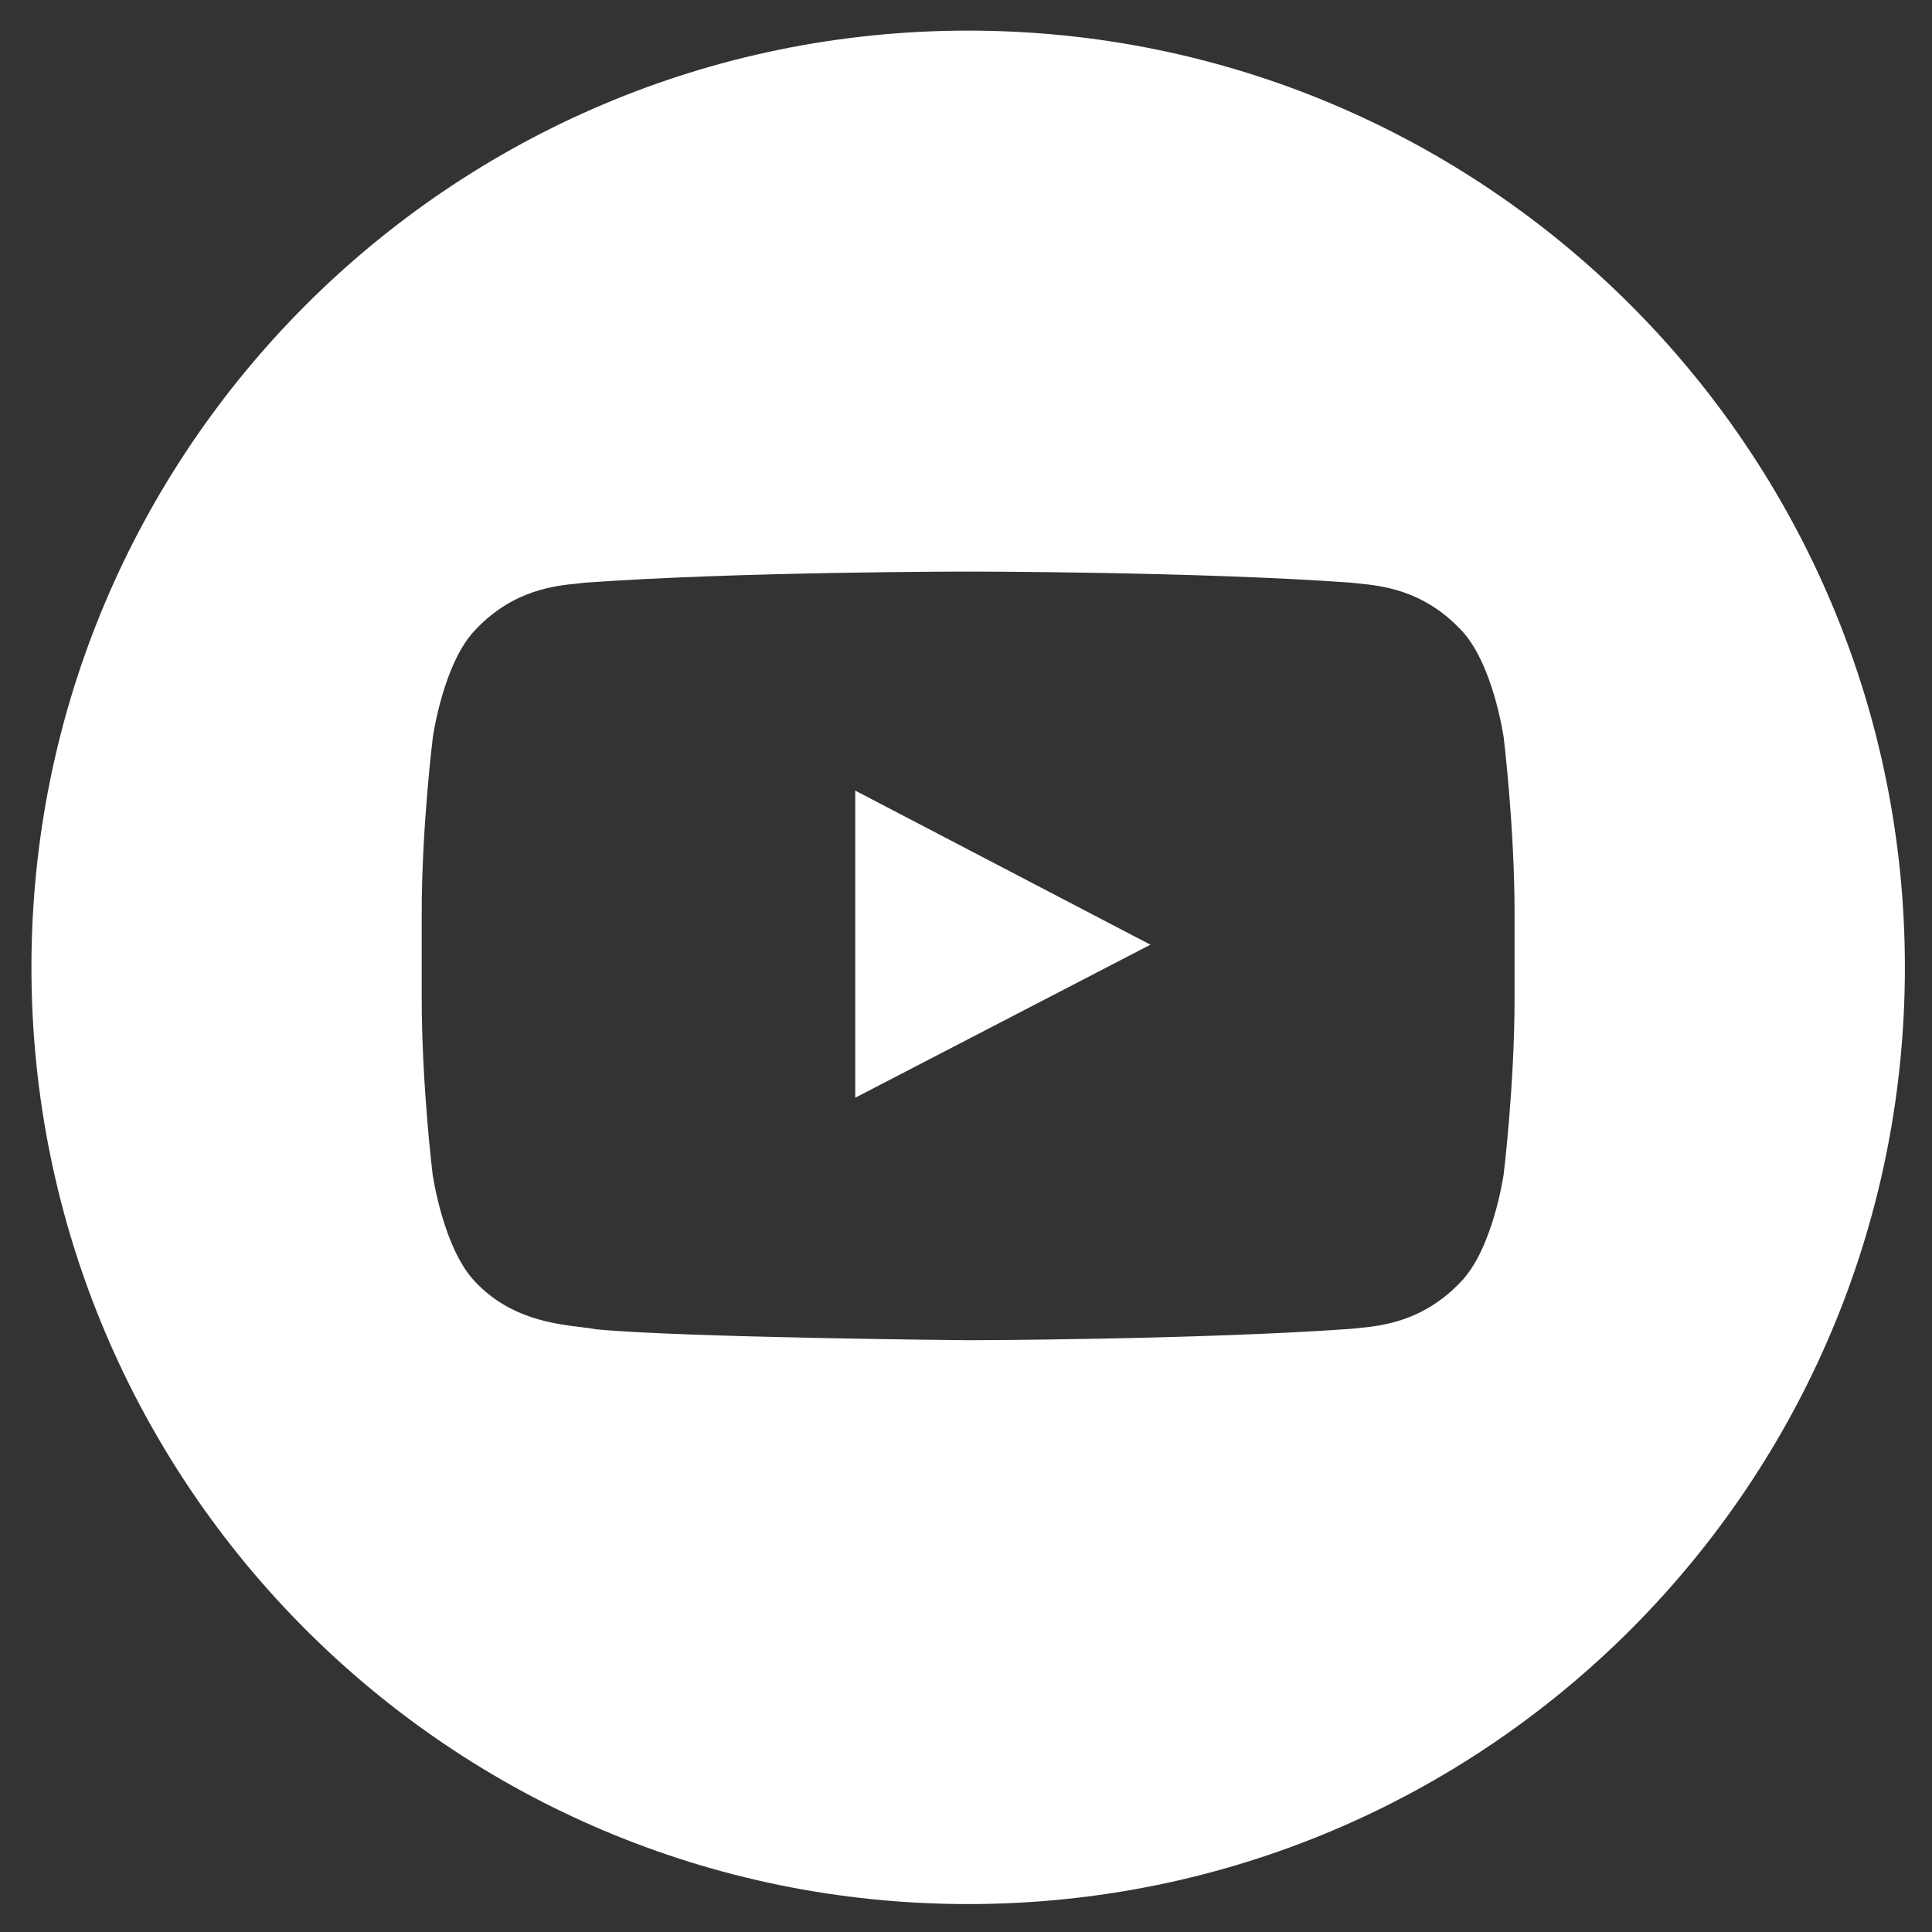 <svg width="33" height="33" viewBox="0 0 33 33" fill="none" xmlns="http://www.w3.org/2000/svg">
<rect x="0" y="0" width="33" height="33" fill="#333333" stroke="none"/>
<path fill-rule="evenodd" clip-rule="evenodd" d="M16.537 32.523C25.374 32.523 32.537 25.36 32.537 16.523C32.537 7.686 25.374 0.523 16.537 0.523C7.701 0.523 0.537 7.686 0.537 16.523C0.537 25.36 7.701 32.523 16.537 32.523ZM24.94 10.744C25.502 11.309 25.684 12.596 25.684 12.596C25.684 12.596 25.87 14.109 25.87 15.618V17.033C25.87 18.546 25.684 20.055 25.684 20.055C25.684 20.055 25.502 21.342 24.94 21.907C24.299 22.577 23.591 22.647 23.19 22.686C23.146 22.69 23.106 22.694 23.07 22.698C20.459 22.884 16.537 22.892 16.537 22.892C16.537 22.892 11.684 22.848 10.189 22.706C10.116 22.692 10.028 22.681 9.927 22.669C9.454 22.611 8.716 22.521 8.129 21.907C7.571 21.342 7.389 20.055 7.389 20.055C7.389 20.055 7.203 18.542 7.203 17.033V15.618C7.203 14.109 7.393 12.596 7.393 12.596C7.393 12.596 7.571 11.309 8.133 10.744C8.773 10.073 9.482 10.004 9.883 9.965C9.927 9.961 9.967 9.957 10.003 9.952C12.614 9.763 16.533 9.763 16.533 9.763H16.54C16.54 9.763 20.459 9.763 23.07 9.952C23.106 9.957 23.146 9.961 23.19 9.965C23.591 10.004 24.299 10.073 24.94 10.744ZM14.608 13.504V18.75L19.65 16.136L14.608 13.504Z" fill="white"/>
</svg>
